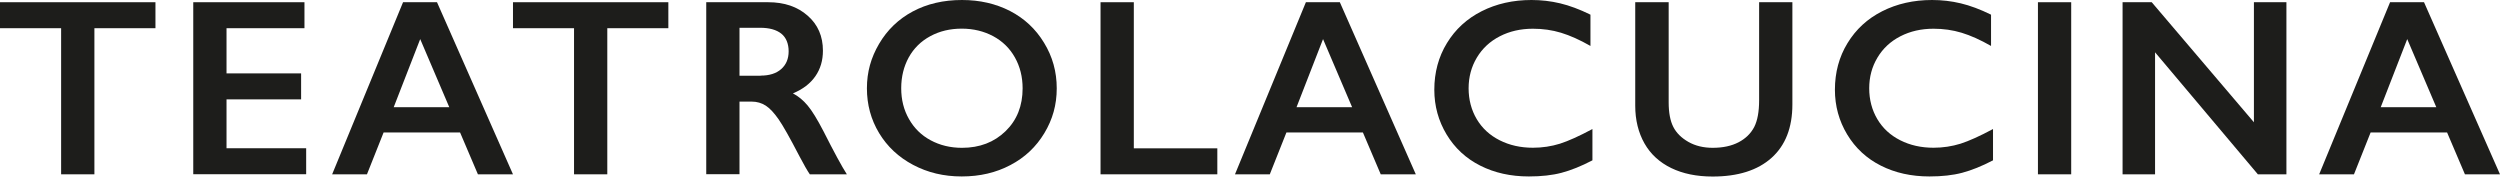 <?xml version="1.0" encoding="UTF-8"?>
<svg xmlns="http://www.w3.org/2000/svg" width="171" height="13" viewBox="0 0 171 13" fill="none">
  <path d="M10.633 0.152V1.929H6.457V11.923H4.181V1.929H0V0.152H10.633Z" fill="#1D1D1B"></path>
  <path d="M20.825 0.152V1.929H15.494V5.02H20.596V6.797H15.494V10.14H20.942V11.917H13.219V0.152H20.825Z" fill="#1D1D1B"></path>
  <path d="M29.891 0.152L35.087 11.923H32.689L31.469 9.061H26.238L25.1 11.923H22.719L27.569 0.152H29.891ZM26.93 7.331H30.73L28.742 2.674L26.93 7.331Z" fill="#1D1D1B"></path>
  <path d="M45.715 0.152V1.929H41.539V11.923H39.264V1.929H35.088V0.152H45.72H45.715Z" fill="#1D1D1B"></path>
  <path d="M52.541 0.152C53.649 0.152 54.547 0.457 55.245 1.073C55.942 1.683 56.288 2.481 56.288 3.466C56.288 4.134 56.118 4.715 55.772 5.213C55.426 5.712 54.916 6.105 54.236 6.386C54.611 6.586 54.945 6.861 55.239 7.213C55.532 7.559 55.895 8.146 56.324 8.973C57.045 10.398 57.579 11.383 57.925 11.923H55.391C55.215 11.665 54.98 11.254 54.681 10.685C54.031 9.43 53.556 8.591 53.251 8.152C52.946 7.718 52.658 7.407 52.377 7.225C52.095 7.043 51.773 6.949 51.409 6.949H50.582V11.917H48.307V0.152H52.547H52.541ZM52.031 5.172C52.623 5.172 53.092 5.026 53.432 4.727C53.772 4.428 53.943 4.023 53.943 3.507C53.943 2.991 53.772 2.563 53.438 2.299C53.104 2.035 52.623 1.9 51.995 1.9H50.582V5.178H52.031V5.172Z" fill="#1D1D1B"></path>
  <path d="M65.795 0C67.015 0 68.111 0.252 69.085 0.751C70.058 1.255 70.838 1.976 71.413 2.926C71.994 3.871 72.281 4.909 72.281 6.041C72.281 7.172 72 8.164 71.437 9.102C70.874 10.04 70.1 10.773 69.114 11.289C68.129 11.811 67.02 12.069 65.783 12.069C64.546 12.069 63.455 11.805 62.458 11.278C61.461 10.75 60.687 10.023 60.13 9.102C59.572 8.175 59.297 7.155 59.297 6.041C59.297 4.926 59.572 3.947 60.13 2.997C60.687 2.047 61.455 1.308 62.429 0.786C63.402 0.264 64.528 0 65.801 0L65.795 0ZM61.643 6.041C61.643 6.821 61.819 7.524 62.176 8.146C62.528 8.768 63.021 9.254 63.654 9.594C64.288 9.935 65.003 10.111 65.801 10.111C67.009 10.111 68 9.729 68.78 8.973C69.56 8.216 69.947 7.237 69.947 6.041C69.947 5.261 69.771 4.557 69.419 3.929C69.067 3.302 68.575 2.821 67.935 2.475C67.296 2.135 66.581 1.959 65.783 1.959C64.986 1.959 64.27 2.129 63.631 2.475C62.992 2.821 62.505 3.302 62.159 3.923C61.819 4.545 61.643 5.249 61.643 6.035V6.041Z" fill="#1D1D1B"></path>
  <path d="M77.553 0.152V10.146H83.265V11.923H75.277V0.152H77.553Z" fill="#1D1D1B"></path>
  <path d="M91.645 0.152L96.841 11.923H94.442L93.223 9.061H87.991L86.854 11.923H84.473L89.323 0.152H91.645ZM88.683 7.331H92.484L90.496 2.674L88.683 7.331Z" fill="#1D1D1B"></path>
  <path d="M104.752 0C105.421 0 106.077 0.076 106.717 0.229C107.356 0.381 108.048 0.639 108.787 1.003V3.143C108.06 2.727 107.391 2.428 106.775 2.24C106.16 2.053 105.52 1.965 104.852 1.965C104.013 1.965 103.262 2.135 102.588 2.481C101.914 2.827 101.392 3.313 101.016 3.941C100.641 4.569 100.453 5.266 100.453 6.041C100.453 6.815 100.641 7.53 101.01 8.152C101.38 8.773 101.902 9.254 102.576 9.594C103.251 9.935 104.007 10.105 104.852 10.105C105.497 10.105 106.113 10.011 106.699 9.829C107.286 9.641 108.024 9.307 108.922 8.826V10.967C108.159 11.366 107.456 11.647 106.816 11.817C106.177 11.987 105.426 12.069 104.576 12.069C103.333 12.069 102.224 11.823 101.251 11.33C100.271 10.838 99.503 10.122 98.946 9.196C98.389 8.269 98.107 7.249 98.107 6.14C98.107 4.956 98.395 3.888 98.969 2.95C99.544 2.006 100.336 1.278 101.345 0.768C102.353 0.258 103.491 0 104.752 0Z" fill="#1D1D1B"></path>
  <path d="M114.137 0.152V7.002C114.137 7.706 114.242 8.263 114.453 8.679C114.665 9.096 115.011 9.436 115.486 9.706C115.961 9.976 116.518 10.11 117.151 10.11C117.849 10.11 118.441 9.981 118.922 9.729C119.403 9.477 119.761 9.125 119.99 8.685C120.213 8.245 120.324 7.636 120.324 6.856V0.152H122.599V7.143C122.599 8.726 122.124 9.946 121.174 10.797C120.224 11.647 118.881 12.075 117.145 12.075C116.055 12.075 115.11 11.882 114.313 11.495C113.515 11.107 112.899 10.544 112.483 9.811C112.067 9.078 111.85 8.216 111.85 7.231V0.152H114.131H114.137Z" fill="#1D1D1B"></path>
  <path d="M132.152 0C132.821 0 133.478 0.076 134.117 0.229C134.756 0.381 135.448 0.639 136.187 1.003V3.143C135.46 2.727 134.791 2.428 134.176 2.24C133.56 2.053 132.921 1.965 132.252 1.965C131.413 1.965 130.663 2.135 129.988 2.481C129.314 2.827 128.792 3.313 128.417 3.941C128.041 4.569 127.854 5.266 127.854 6.041C127.854 6.815 128.041 7.53 128.411 8.152C128.78 8.773 129.302 9.254 129.977 9.594C130.651 9.935 131.408 10.105 132.252 10.105C132.897 10.105 133.513 10.011 134.099 9.829C134.686 9.641 135.425 9.307 136.322 8.826V10.967C135.56 11.366 134.856 11.647 134.217 11.817C133.577 11.987 132.827 12.069 131.976 12.069C130.733 12.069 129.625 11.823 128.651 11.33C127.672 10.838 126.904 10.122 126.346 9.196C125.789 8.269 125.508 7.249 125.508 6.14C125.508 4.956 125.795 3.888 126.37 2.95C126.945 2.006 127.736 1.278 128.745 0.768C129.754 0.258 130.892 0 132.152 0Z" fill="#1D1D1B"></path>
  <path d="M141.67 0.152V11.923H139.395V0.152H141.67Z" fill="#1D1D1B"></path>
  <path d="M147.178 0.152L154.168 8.363V0.152H156.391V11.923H154.438L147.406 3.577V11.923H145.184V0.152H147.178Z" fill="#1D1D1B"></path>
  <path d="M165.803 0.152L170.999 11.923H168.601L167.381 9.061H162.15L161.012 11.923H158.631L163.481 0.152H165.803ZM162.842 7.331H166.642L164.654 2.674L162.842 7.331Z" fill="#1D1D1B"></path>
</svg>

